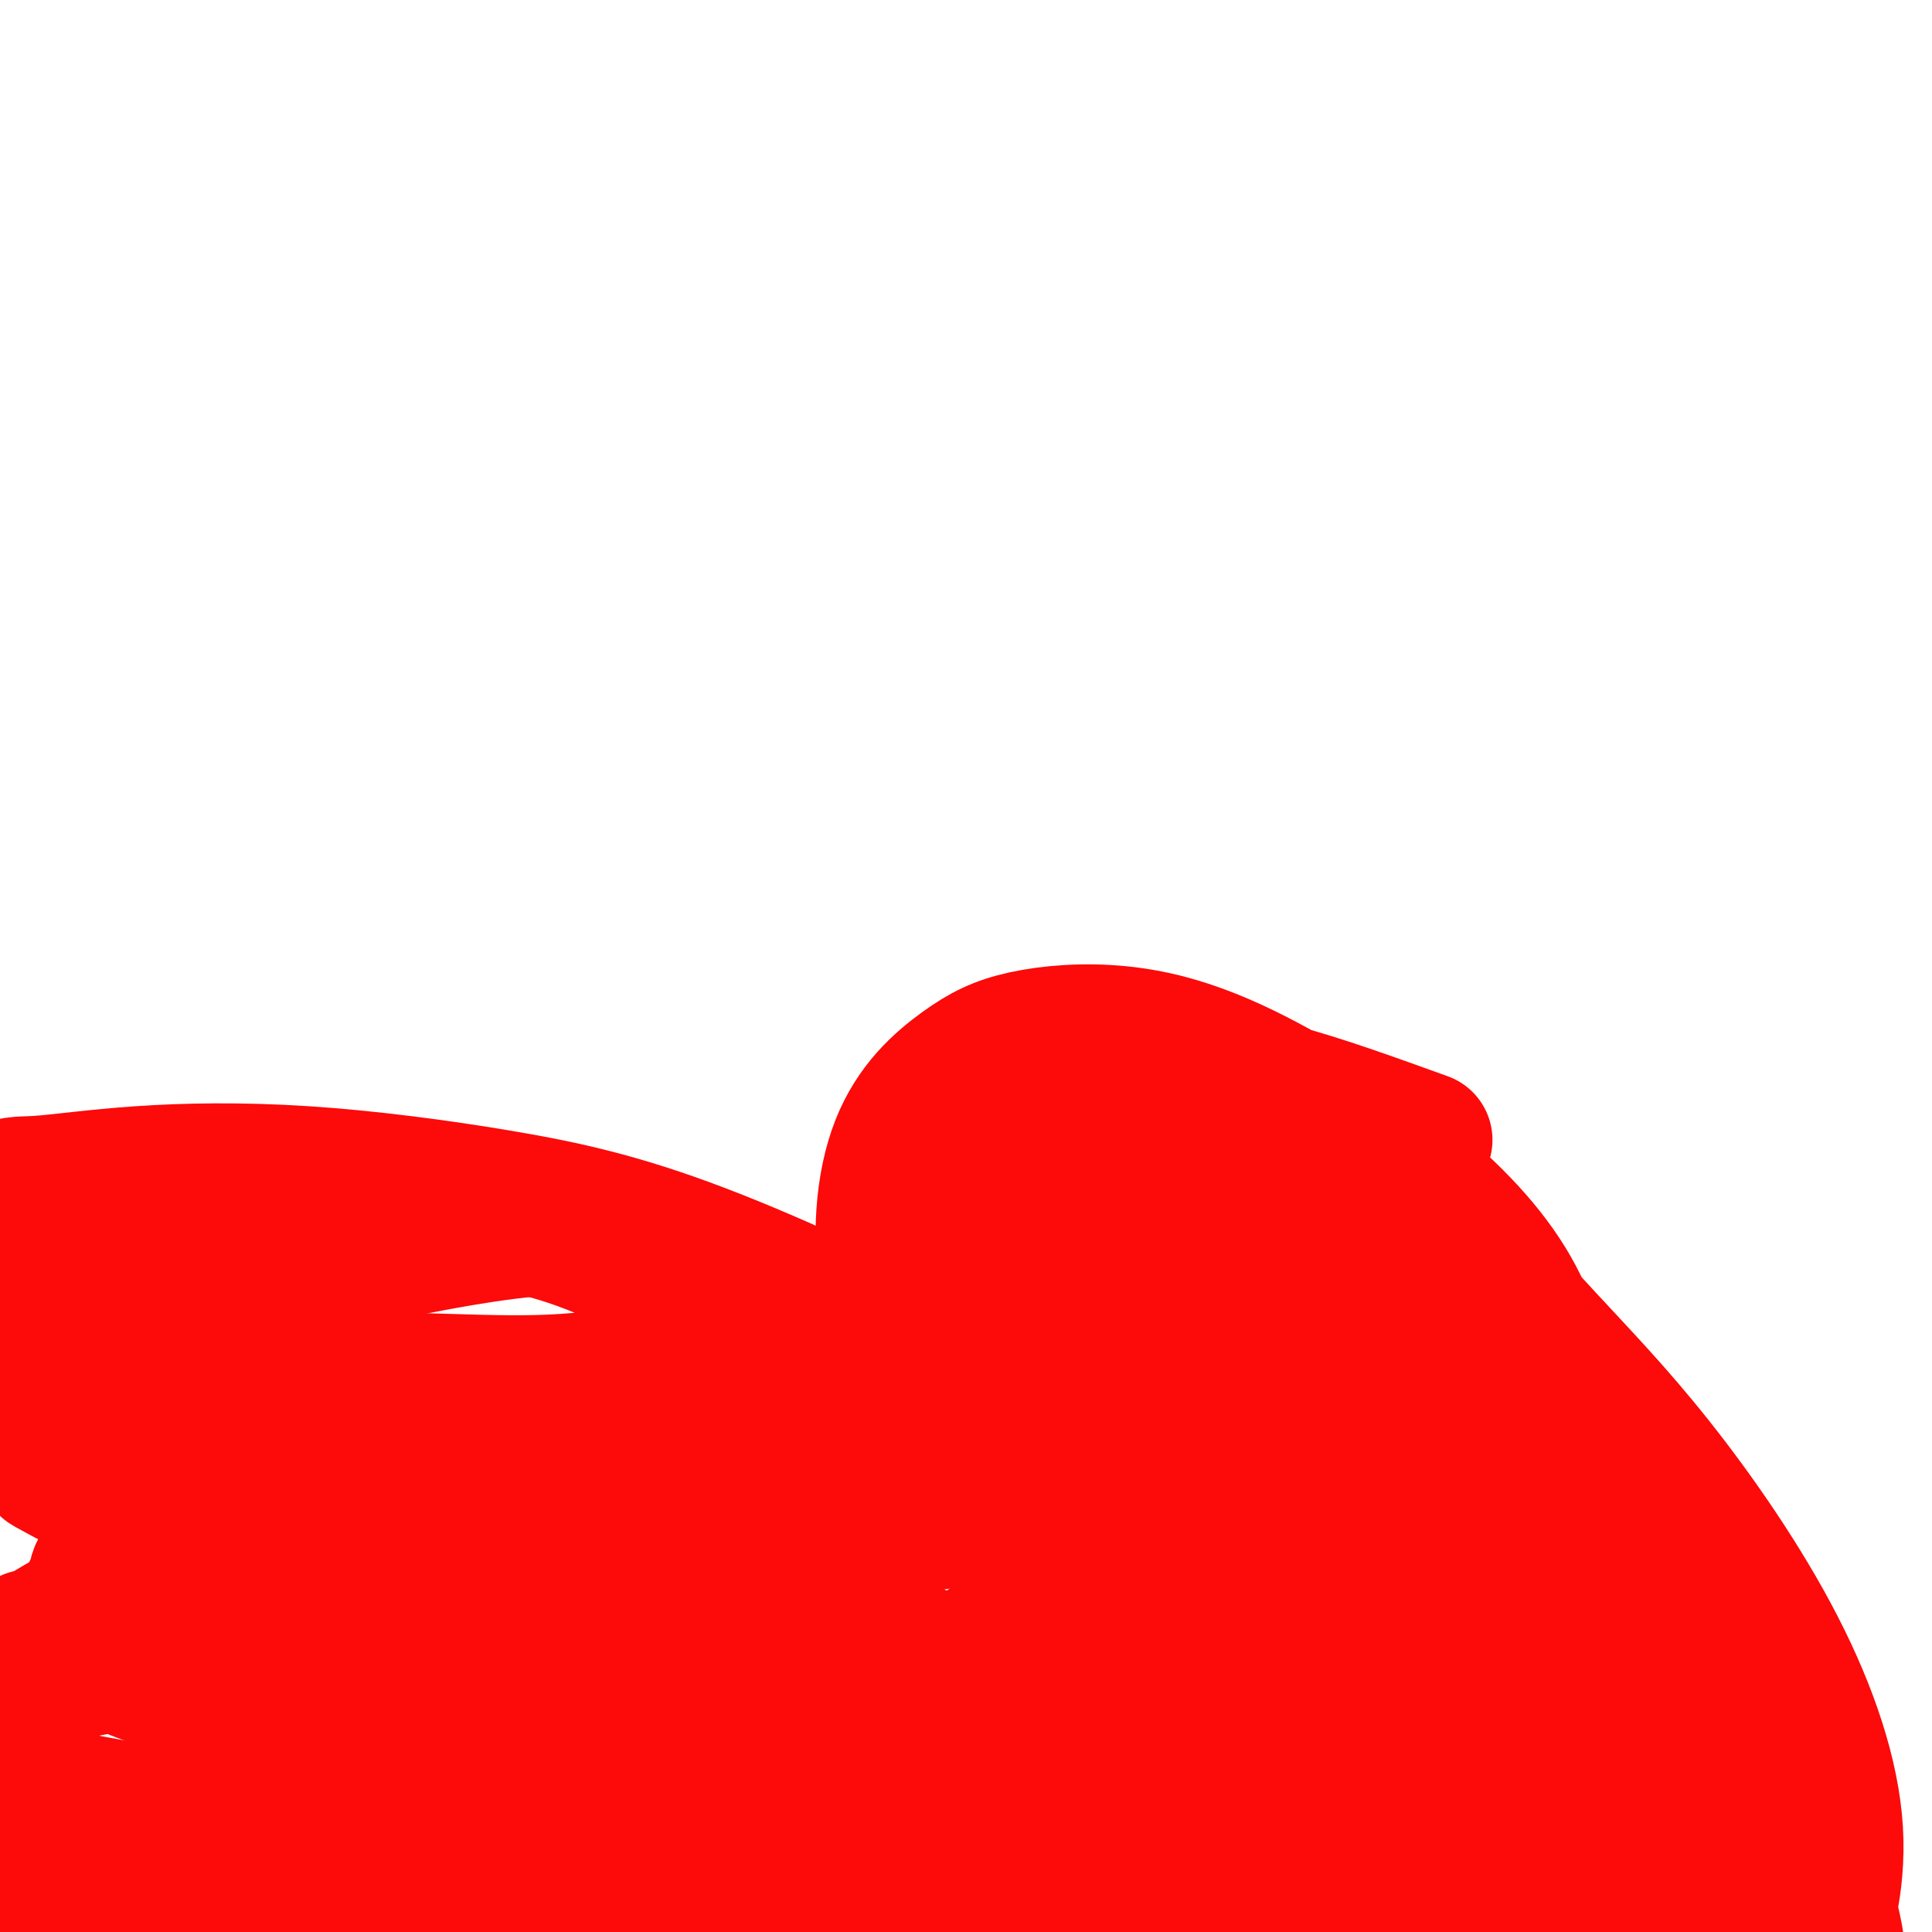<svg viewBox='0 0 400 400' version='1.1' xmlns='http://www.w3.org/2000/svg' xmlns:xlink='http://www.w3.org/1999/xlink'><g fill='none' stroke='#FD0A0A' stroke-width='28' stroke-linecap='round' stroke-linejoin='round'><path d='M295,236c-10.832,-3.909 -21.664,-7.819 -30,-10c-8.336,-2.181 -14.176,-2.635 -22,-3c-7.824,-0.365 -17.631,-0.642 -23,0c-5.369,0.642 -6.300,2.204 -9,4c-2.700,1.796 -7.169,3.825 -11,7c-3.831,3.175 -7.025,7.495 -9,15c-1.975,7.505 -2.730,18.195 -4,25c-1.270,6.805 -3.054,9.725 5,19c8.054,9.275 25.947,24.906 41,32c15.053,7.094 27.266,5.652 36,5c8.734,-0.652 13.989,-0.514 20,-2c6.011,-1.486 12.778,-4.594 18,-8c5.222,-3.406 8.898,-7.108 11,-12c2.102,-4.892 2.628,-10.972 2,-18c-0.628,-7.028 -2.411,-15.003 -7,-23c-4.589,-7.997 -11.984,-16.014 -22,-24c-10.016,-7.986 -22.654,-15.939 -33,-21c-10.346,-5.061 -18.400,-7.229 -26,-8c-7.600,-0.771 -14.748,-0.144 -20,1c-5.252,1.144 -8.610,2.804 -13,6c-4.390,3.196 -9.814,7.927 -13,16c-3.186,8.073 -4.136,19.486 -2,31c2.136,11.514 7.356,23.127 16,36c8.644,12.873 20.712,27.004 33,38c12.288,10.996 24.797,18.856 34,24c9.203,5.144 15.102,7.572 21,10'/><path d='M288,376c4.920,2.607 6.720,4.125 12,5c5.280,0.875 14.041,1.106 19,0c4.959,-1.106 6.116,-3.549 8,-6c1.884,-2.451 4.496,-4.909 7,-11c2.504,-6.091 4.902,-15.814 3,-30c-1.902,-14.186 -8.102,-32.836 -13,-45c-4.898,-12.164 -8.493,-17.844 -21,-26c-12.507,-8.156 -33.925,-18.789 -43,-22c-9.075,-3.211 -5.808,0.998 -7,4c-1.192,3.002 -6.844,4.797 -9,12c-2.156,7.203 -0.816,19.816 3,34c3.816,14.184 10.107,29.940 18,44c7.893,14.060 17.387,26.425 26,37c8.613,10.575 16.343,19.359 22,26c5.657,6.641 9.240,11.138 14,15c4.760,3.862 10.696,7.090 15,9c4.304,1.910 6.974,2.501 10,2c3.026,-0.501 6.407,-2.093 9,-4c2.593,-1.907 4.396,-4.128 6,-10c1.604,-5.872 3.008,-15.396 0,-28c-3.008,-12.604 -10.428,-28.289 -21,-43c-10.572,-14.711 -24.297,-28.449 -38,-40c-13.703,-11.551 -27.383,-20.914 -39,-28c-11.617,-7.086 -21.169,-11.895 -29,-14c-7.831,-2.105 -13.940,-1.507 -16,-2c-2.060,-0.493 -0.071,-2.077 -1,0c-0.929,2.077 -4.775,7.814 -4,18c0.775,10.186 6.170,24.819 16,40c9.830,15.181 24.094,30.909 35,42c10.906,11.091 18.453,17.546 26,24'/><path d='M296,379c8.618,7.087 17.162,12.805 25,17c7.838,4.195 14.969,6.867 21,9c6.031,2.133 10.960,3.727 16,4c5.040,0.273 10.190,-0.775 13,-1c2.810,-0.225 3.280,0.374 5,-4c1.720,-4.374 4.691,-13.720 4,-25c-0.691,-11.280 -5.044,-24.495 -12,-38c-6.956,-13.505 -16.516,-27.300 -25,-38c-8.484,-10.700 -15.893,-18.304 -23,-26c-7.107,-7.696 -13.914,-15.483 -24,-22c-10.086,-6.517 -23.451,-11.763 -34,-14c-10.549,-2.237 -18.281,-1.464 -25,-2c-6.719,-0.536 -12.426,-2.379 -17,5c-4.574,7.379 -8.015,23.982 -8,36c0.015,12.018 3.484,19.452 14,30c10.516,10.548 28.077,24.210 46,38c17.923,13.790 36.208,27.706 53,40c16.792,12.294 32.092,22.965 40,28c7.908,5.035 8.424,4.435 10,4c1.576,-0.435 4.212,-0.706 5,0c0.788,0.706 -0.272,2.389 0,0c0.272,-2.389 1.875,-8.849 0,-19c-1.875,-10.151 -7.228,-23.994 -13,-39c-5.772,-15.006 -11.962,-31.175 -21,-45c-9.038,-13.825 -20.925,-25.307 -32,-34c-11.075,-8.693 -21.340,-14.598 -30,-20c-8.660,-5.402 -15.716,-10.300 -22,-13c-6.284,-2.700 -11.795,-3.200 -15,-3c-3.205,0.200 -4.102,1.100 -5,2'/><path d='M242,249c-3.683,-0.200 -2.890,-0.200 -4,5c-1.110,5.200 -4.123,15.601 -2,25c2.123,9.399 9.381,17.798 19,29c9.619,11.202 21.599,25.208 39,43c17.401,17.792 40.221,39.369 54,52c13.779,12.631 18.515,16.317 23,22c4.485,5.683 8.720,13.362 8,5c-0.720,-8.362 -6.395,-32.767 -13,-51c-6.605,-18.233 -14.141,-30.295 -24,-42c-9.859,-11.705 -22.040,-23.055 -31,-31c-8.960,-7.945 -14.698,-12.486 -21,-16c-6.302,-3.514 -13.168,-6.001 -16,-7c-2.832,-0.999 -1.630,-0.509 -2,0c-0.370,0.509 -2.311,1.038 -3,0c-0.689,-1.038 -0.124,-3.643 -1,0c-0.876,3.643 -3.191,13.533 1,24c4.191,10.467 14.889,21.510 23,30c8.111,8.490 13.634,14.428 20,20c6.366,5.572 13.574,10.779 20,15c6.426,4.221 12.071,7.457 15,9c2.929,1.543 3.142,1.392 4,1c0.858,-0.392 2.360,-1.023 3,0c0.640,1.023 0.417,3.702 1,-1c0.583,-4.702 1.971,-16.786 -2,-29c-3.971,-12.214 -13.300,-24.558 -23,-35c-9.700,-10.442 -19.771,-18.984 -28,-25c-8.229,-6.016 -14.614,-9.508 -21,-13'/><path d='M281,279c-5.943,-3.536 -10.300,-5.874 -13,-7c-2.700,-1.126 -3.743,-1.038 -5,-1c-1.257,0.038 -2.729,0.028 -3,0c-0.271,-0.028 0.660,-0.073 0,0c-0.660,0.073 -2.912,0.262 -3,4c-0.088,3.738 1.989,11.023 1,16c-0.989,4.977 -5.043,7.646 9,22c14.043,14.354 46.185,40.395 60,51c13.815,10.605 9.305,5.776 8,4c-1.305,-1.776 0.595,-0.499 1,0c0.405,0.499 -0.685,0.219 0,0c0.685,-0.219 3.145,-0.378 -1,-6c-4.145,-5.622 -14.893,-16.709 -25,-25c-10.107,-8.291 -19.572,-13.787 -28,-18c-8.428,-4.213 -15.820,-7.143 -23,-9c-7.180,-1.857 -14.149,-2.642 -19,-3c-4.851,-0.358 -7.583,-0.288 -11,0c-3.417,0.288 -7.520,0.795 -9,1c-1.480,0.205 -0.338,0.107 0,0c0.338,-0.107 -0.129,-0.222 0,0c0.129,0.222 0.854,0.781 0,2c-0.854,1.219 -3.286,3.099 6,7c9.286,3.901 30.291,9.825 44,13c13.709,3.175 20.124,3.602 28,5c7.876,1.398 17.214,3.766 23,5c5.786,1.234 8.019,1.332 9,2c0.981,0.668 0.709,1.905 0,0c-0.709,-1.905 -1.854,-6.953 -3,-12'/><path d='M327,330c-3.875,-4.962 -12.061,-11.369 -19,-16c-6.939,-4.631 -12.631,-7.488 -18,-10c-5.369,-2.512 -10.416,-4.680 -15,-6c-4.584,-1.320 -8.707,-1.793 -13,-2c-4.293,-0.207 -8.757,-0.150 -12,0c-3.243,0.150 -5.264,0.392 -7,1c-1.736,0.608 -3.188,1.580 -4,2c-0.812,0.420 -0.984,0.286 -1,0c-0.016,-0.286 0.124,-0.723 0,1c-0.124,1.723 -0.512,5.607 1,9c1.512,3.393 4.924,6.297 9,9c4.076,2.703 8.816,5.207 14,7c5.184,1.793 10.813,2.876 16,4c5.187,1.124 9.933,2.289 14,3c4.067,0.711 7.455,0.970 9,1c1.545,0.030 1.249,-0.167 1,0c-0.249,0.167 -0.449,0.698 0,0c0.449,-0.698 1.547,-2.626 -5,-5c-6.547,-2.374 -20.740,-5.194 -30,-6c-9.260,-0.806 -13.588,0.403 -20,2c-6.412,1.597 -14.908,3.581 -22,6c-7.092,2.419 -12.778,5.271 -17,8c-4.222,2.729 -6.979,5.335 -10,8c-3.021,2.665 -6.306,5.388 -9,8c-2.694,2.612 -4.798,5.111 -7,8c-2.202,2.889 -4.502,6.166 -5,9c-0.498,2.834 0.805,5.223 -1,6c-1.805,0.777 -6.717,-0.060 2,7c8.717,7.060 31.062,22.017 40,28c8.938,5.983 4.469,2.991 0,0'/><path d='M295,378c1.689,-8.040 3.377,-16.080 -1,-20c-4.377,-3.920 -14.820,-3.720 -24,-4c-9.180,-0.280 -17.095,-1.040 -27,-1c-9.905,0.040 -21.798,0.879 -28,1c-6.202,0.121 -6.712,-0.477 -13,0c-6.288,0.477 -18.355,2.030 -26,3c-7.645,0.970 -10.868,1.357 -15,2c-4.132,0.643 -9.172,1.540 -13,2c-3.828,0.460 -6.445,0.482 -8,1c-1.555,0.518 -2.050,1.533 -3,2c-0.950,0.467 -2.356,0.388 0,0c2.356,-0.388 8.473,-1.085 20,-2c11.527,-0.915 28.463,-2.049 42,-3c13.537,-0.951 23.677,-1.720 37,-2c13.323,-0.280 29.831,-0.072 39,0c9.169,0.072 10.999,0.007 13,0c2.001,-0.007 4.174,0.044 5,0c0.826,-0.044 0.307,-0.182 0,0c-0.307,0.182 -0.400,0.683 0,0c0.400,-0.683 1.293,-2.549 -8,-3c-9.293,-0.451 -28.773,0.515 -44,2c-15.227,1.485 -26.202,3.489 -36,5c-9.798,1.511 -18.420,2.529 -28,4c-9.580,1.471 -20.118,3.396 -28,5c-7.882,1.604 -13.109,2.887 -17,4c-3.891,1.113 -6.445,2.057 -9,3'/><path d='M123,377c-18.516,3.461 -5.806,1.612 -1,1c4.806,-0.612 1.708,0.011 0,0c-1.708,-0.011 -2.025,-0.658 0,0c2.025,0.658 6.394,2.621 18,3c11.606,0.379 30.450,-0.824 47,-2c16.550,-1.176 30.807,-2.324 44,-3c13.193,-0.676 25.322,-0.881 34,-1c8.678,-0.119 13.904,-0.152 17,0c3.096,0.152 4.062,0.487 5,1c0.938,0.513 1.846,1.202 0,0c-1.846,-1.202 -6.448,-4.295 -16,-6c-9.552,-1.705 -24.056,-2.020 -37,-2c-12.944,0.020 -24.329,0.377 -38,0c-13.671,-0.377 -29.628,-1.488 -45,-2c-15.372,-0.512 -30.157,-0.425 -41,0c-10.843,0.425 -17.742,1.188 -24,2c-6.258,0.812 -11.874,1.673 -14,2c-2.126,0.327 -0.761,0.119 0,0c0.761,-0.119 0.919,-0.151 0,0c-0.919,0.151 -2.917,0.484 4,0c6.917,-0.484 22.747,-1.784 38,-3c15.253,-1.216 29.929,-2.347 46,-2c16.071,0.347 33.535,2.174 51,4'/><path d='M211,369c22.449,2.666 53.070,7.331 64,9c10.930,1.669 2.168,0.341 2,0c-0.168,-0.341 8.258,0.305 0,0c-8.258,-0.305 -33.201,-1.562 -52,-2c-18.799,-0.438 -31.455,-0.058 -45,0c-13.545,0.058 -27.979,-0.205 -43,0c-15.021,0.205 -30.629,0.879 -46,1c-15.371,0.121 -30.507,-0.309 -39,0c-8.493,0.309 -10.345,1.357 -13,2c-2.655,0.643 -6.114,0.879 -7,1c-0.886,0.121 0.799,0.126 0,0c-0.799,-0.126 -4.083,-0.385 2,1c6.083,1.385 21.531,4.412 36,5c14.469,0.588 27.958,-1.264 42,-3c14.042,-1.736 28.638,-3.357 43,-5c14.362,-1.643 28.490,-3.310 41,-5c12.510,-1.690 23.403,-3.404 35,-4c11.597,-0.596 23.899,-0.075 32,0c8.101,0.075 12.003,-0.295 18,0c5.997,0.295 14.090,1.256 21,3c6.910,1.744 12.636,4.272 16,6c3.364,1.728 4.367,2.658 5,3c0.633,0.342 0.895,0.098 1,0c0.105,-0.098 0.052,-0.049 0,0'/><path d='M324,381c4.503,1.487 4.761,0.703 -4,1c-8.761,0.297 -26.541,1.675 -43,3c-16.459,1.325 -31.598,2.597 -46,4c-14.402,1.403 -28.068,2.936 -41,5c-12.932,2.064 -25.131,4.660 -37,6c-11.869,1.340 -23.408,1.424 -33,2c-9.592,0.576 -17.237,1.644 -27,2c-9.763,0.356 -21.646,0.001 -31,0c-9.354,-0.001 -16.181,0.354 -22,0c-5.819,-0.354 -10.631,-1.415 -14,-2c-3.369,-0.585 -5.296,-0.692 -7,-1c-1.704,-0.308 -3.184,-0.816 -4,-1c-0.816,-0.184 -0.968,-0.044 -1,0c-0.032,0.044 0.056,-0.007 0,0c-0.056,0.007 -0.255,0.072 0,0c0.255,-0.072 0.963,-0.282 1,0c0.037,0.282 -0.599,1.055 1,-1c1.599,-2.055 5.432,-6.938 10,-11c4.568,-4.062 9.872,-7.302 17,-10c7.128,-2.698 16.082,-4.853 29,-6c12.918,-1.147 29.801,-1.287 46,0c16.199,1.287 31.715,4.002 48,6c16.285,1.998 33.339,3.278 49,6c15.661,2.722 29.930,6.884 40,9c10.070,2.116 15.942,2.185 21,3c5.058,0.815 9.302,2.376 11,3c1.698,0.624 0.849,0.312 0,0'/><path d='M287,399c12.859,2.278 9.007,0.475 -2,-1c-11.007,-1.475 -29.167,-2.620 -46,-4c-16.833,-1.380 -32.338,-2.993 -49,-4c-16.662,-1.007 -34.481,-1.408 -51,-2c-16.519,-0.592 -31.736,-1.374 -44,-2c-12.264,-0.626 -21.573,-1.096 -29,-1c-7.427,0.096 -12.970,0.760 -17,1c-4.030,0.240 -6.546,0.058 -8,0c-1.454,-0.058 -1.846,0.009 -2,0c-0.154,-0.009 -0.071,-0.094 0,0c0.071,0.094 0.129,0.368 6,0c5.871,-0.368 17.553,-1.379 27,-2c9.447,-0.621 16.657,-0.851 22,-1c5.343,-0.149 8.817,-0.218 12,0c3.183,0.218 6.073,0.721 7,1c0.927,0.279 -0.110,0.333 0,0c0.110,-0.333 1.368,-1.054 0,0c-1.368,1.054 -5.361,3.883 -12,7c-6.639,3.117 -15.925,6.521 -24,8c-8.075,1.479 -14.940,1.035 -21,1c-6.060,-0.035 -11.315,0.341 -17,0c-5.685,-0.341 -11.800,-1.400 -17,-2c-5.200,-0.600 -9.486,-0.743 -12,-1c-2.514,-0.257 -3.257,-0.629 -4,-1'/><path d='M6,396c-5.966,-0.620 -4.381,-0.169 -4,0c0.381,0.169 -0.442,0.057 -1,0c-0.558,-0.057 -0.850,-0.059 -1,0c-0.150,0.059 -0.158,0.181 0,0c0.158,-0.181 0.481,-0.663 0,0c-0.481,0.663 -1.768,2.473 1,0c2.768,-2.473 9.589,-9.227 21,-15c11.411,-5.773 27.412,-10.565 42,-15c14.588,-4.435 27.764,-8.513 41,-10c13.236,-1.487 26.532,-0.385 37,0c10.468,0.385 18.107,0.051 22,0c3.893,-0.051 4.040,0.180 7,1c2.960,0.820 8.732,2.228 0,0c-8.732,-2.228 -31.968,-8.091 -50,-12c-18.032,-3.909 -30.861,-5.865 -44,-6c-13.139,-0.135 -26.589,1.550 -37,3c-10.411,1.450 -17.784,2.663 -24,4c-6.216,1.337 -11.275,2.796 -15,4c-3.725,1.204 -6.116,2.151 -7,3c-0.884,0.849 -0.262,1.598 0,2c0.262,0.402 0.166,0.455 0,1c-0.166,0.545 -0.400,1.580 0,4c0.400,2.420 1.433,6.223 8,9c6.567,2.777 18.667,4.528 26,6c7.333,1.472 9.897,2.666 26,0c16.103,-2.666 45.744,-9.190 63,-13c17.256,-3.810 22.128,-4.905 27,-6'/><path d='M144,356c16.874,-4.330 14.060,-5.657 18,-6c3.940,-0.343 14.636,0.296 9,-4c-5.636,-4.296 -27.604,-13.529 -46,-18c-18.396,-4.471 -33.220,-4.181 -47,-4c-13.780,0.181 -26.515,0.253 -35,1c-8.485,0.747 -12.718,2.169 -17,4c-4.282,1.831 -8.612,4.071 -12,6c-3.388,1.929 -5.833,3.548 -7,4c-1.167,0.452 -1.054,-0.261 -1,0c0.054,0.261 0.051,1.498 -1,2c-1.051,0.502 -3.150,0.270 0,1c3.150,0.730 11.549,2.424 25,1c13.451,-1.424 31.953,-5.965 48,-9c16.047,-3.035 29.639,-4.564 45,-7c15.361,-2.436 32.490,-5.778 46,-8c13.510,-2.222 23.402,-3.324 31,-5c7.598,-1.676 12.901,-3.928 16,-5c3.099,-1.072 3.993,-0.965 4,-1c0.007,-0.035 -0.872,-0.212 0,0c0.872,0.212 3.496,0.814 0,0c-3.496,-0.814 -13.111,-3.045 -27,-3c-13.889,0.045 -32.052,2.364 -49,5c-16.948,2.636 -32.679,5.587 -49,8c-16.321,2.413 -33.230,4.286 -43,6c-9.770,1.714 -12.400,3.269 -16,5c-3.600,1.731 -8.172,3.637 -11,5c-2.828,1.363 -3.914,2.181 -5,3'/><path d='M20,337c-4.914,1.999 -1.198,0.497 0,0c1.198,-0.497 -0.120,0.010 -1,0c-0.880,-0.010 -1.321,-0.536 -1,1c0.321,1.536 1.405,5.136 12,9c10.595,3.864 30.700,7.993 47,10c16.300,2.007 28.795,1.891 40,1c11.205,-0.891 21.119,-2.559 30,-4c8.881,-1.441 16.728,-2.655 22,-5c5.272,-2.345 7.968,-5.821 14,-6c6.032,-0.179 15.400,2.938 5,-2c-10.400,-4.938 -40.568,-17.930 -58,-23c-17.432,-5.070 -22.129,-2.216 -34,-1c-11.871,1.216 -30.917,0.795 -41,1c-10.083,0.205 -11.204,1.036 -14,2c-2.796,0.964 -7.268,2.061 -11,3c-3.732,0.939 -6.723,1.720 -8,2c-1.277,0.280 -0.841,0.058 -1,0c-0.159,-0.058 -0.914,0.047 -1,1c-0.086,0.953 0.495,2.756 0,3c-0.495,0.244 -2.068,-1.069 0,1c2.068,2.069 7.775,7.519 19,8c11.225,0.481 27.967,-4.007 43,-7c15.033,-2.993 28.357,-4.490 42,-7c13.643,-2.510 27.605,-6.034 40,-9c12.395,-2.966 23.222,-5.376 30,-7c6.778,-1.624 9.508,-2.464 11,-3c1.492,-0.536 1.746,-0.768 2,-1'/><path d='M207,304c12.805,-3.322 3.317,-1.626 0,-2c-3.317,-0.374 -0.462,-2.819 0,-6c0.462,-3.181 -1.468,-7.099 -13,-14c-11.532,-6.901 -32.667,-16.783 -49,-23c-16.333,-6.217 -27.864,-8.767 -41,-11c-13.136,-2.233 -27.879,-4.148 -41,-5c-13.121,-0.852 -24.622,-0.641 -34,0c-9.378,0.641 -16.633,1.710 -21,2c-4.367,0.290 -5.844,-0.200 -8,2c-2.156,2.200 -4.989,7.091 -6,9c-1.011,1.909 -0.200,0.836 0,2c0.200,1.164 -0.211,4.563 0,6c0.211,1.437 1.045,0.910 0,3c-1.045,2.090 -3.969,6.797 0,10c3.969,3.203 14.830,4.902 27,6c12.170,1.098 25.650,1.595 38,2c12.350,0.405 23.569,0.718 33,1c9.431,0.282 17.074,0.533 25,0c7.926,-0.533 16.136,-1.848 23,-3c6.864,-1.152 12.383,-2.140 15,-3c2.617,-0.860 2.332,-1.592 4,-1c1.668,0.592 5.289,2.508 0,-1c-5.289,-3.508 -19.487,-12.441 -32,-18c-12.513,-5.559 -23.342,-7.746 -36,-8c-12.658,-0.254 -27.147,1.425 -38,2c-10.853,0.575 -18.071,0.046 -26,1c-7.929,0.954 -16.569,3.390 -22,5c-5.431,1.610 -7.655,2.395 -9,4c-1.345,1.605 -1.813,4.030 -2,5c-0.187,0.970 -0.094,0.485 0,0'/><path d='M-6,269c-0.299,1.436 -0.047,2.524 0,3c0.047,0.476 -0.111,0.338 0,2c0.111,1.662 0.489,5.124 6,8c5.511,2.876 16.153,5.165 29,7c12.847,1.835 27.900,3.216 43,4c15.100,0.784 30.248,0.971 43,1c12.752,0.029 23.107,-0.098 31,-1c7.893,-0.902 13.323,-2.577 19,-4c5.677,-1.423 11.601,-2.593 14,-3c2.399,-0.407 1.273,-0.049 1,0c-0.273,0.049 0.306,-0.209 0,-1c-0.306,-0.791 -1.496,-2.113 0,-3c1.496,-0.887 5.678,-1.338 -1,-6c-6.678,-4.662 -24.216,-13.536 -38,-18c-13.784,-4.464 -23.815,-4.520 -36,-3c-12.185,1.520 -26.525,4.616 -37,7c-10.475,2.384 -17.086,4.057 -23,6c-5.914,1.943 -11.132,4.157 -15,6c-3.868,1.843 -6.388,3.316 -8,5c-1.612,1.684 -2.318,3.579 -4,6c-1.682,2.421 -4.340,5.368 -6,8c-1.660,2.632 -2.320,4.951 -2,7c0.320,2.049 1.622,3.830 1,4c-0.622,0.170 -3.169,-1.269 1,1c4.169,2.269 15.054,8.246 26,9c10.946,0.754 21.955,-3.715 32,-6c10.045,-2.285 19.128,-2.384 27,-4c7.872,-1.616 14.535,-4.747 19,-7c4.465,-2.253 6.733,-3.626 9,-5'/></g>
</svg>